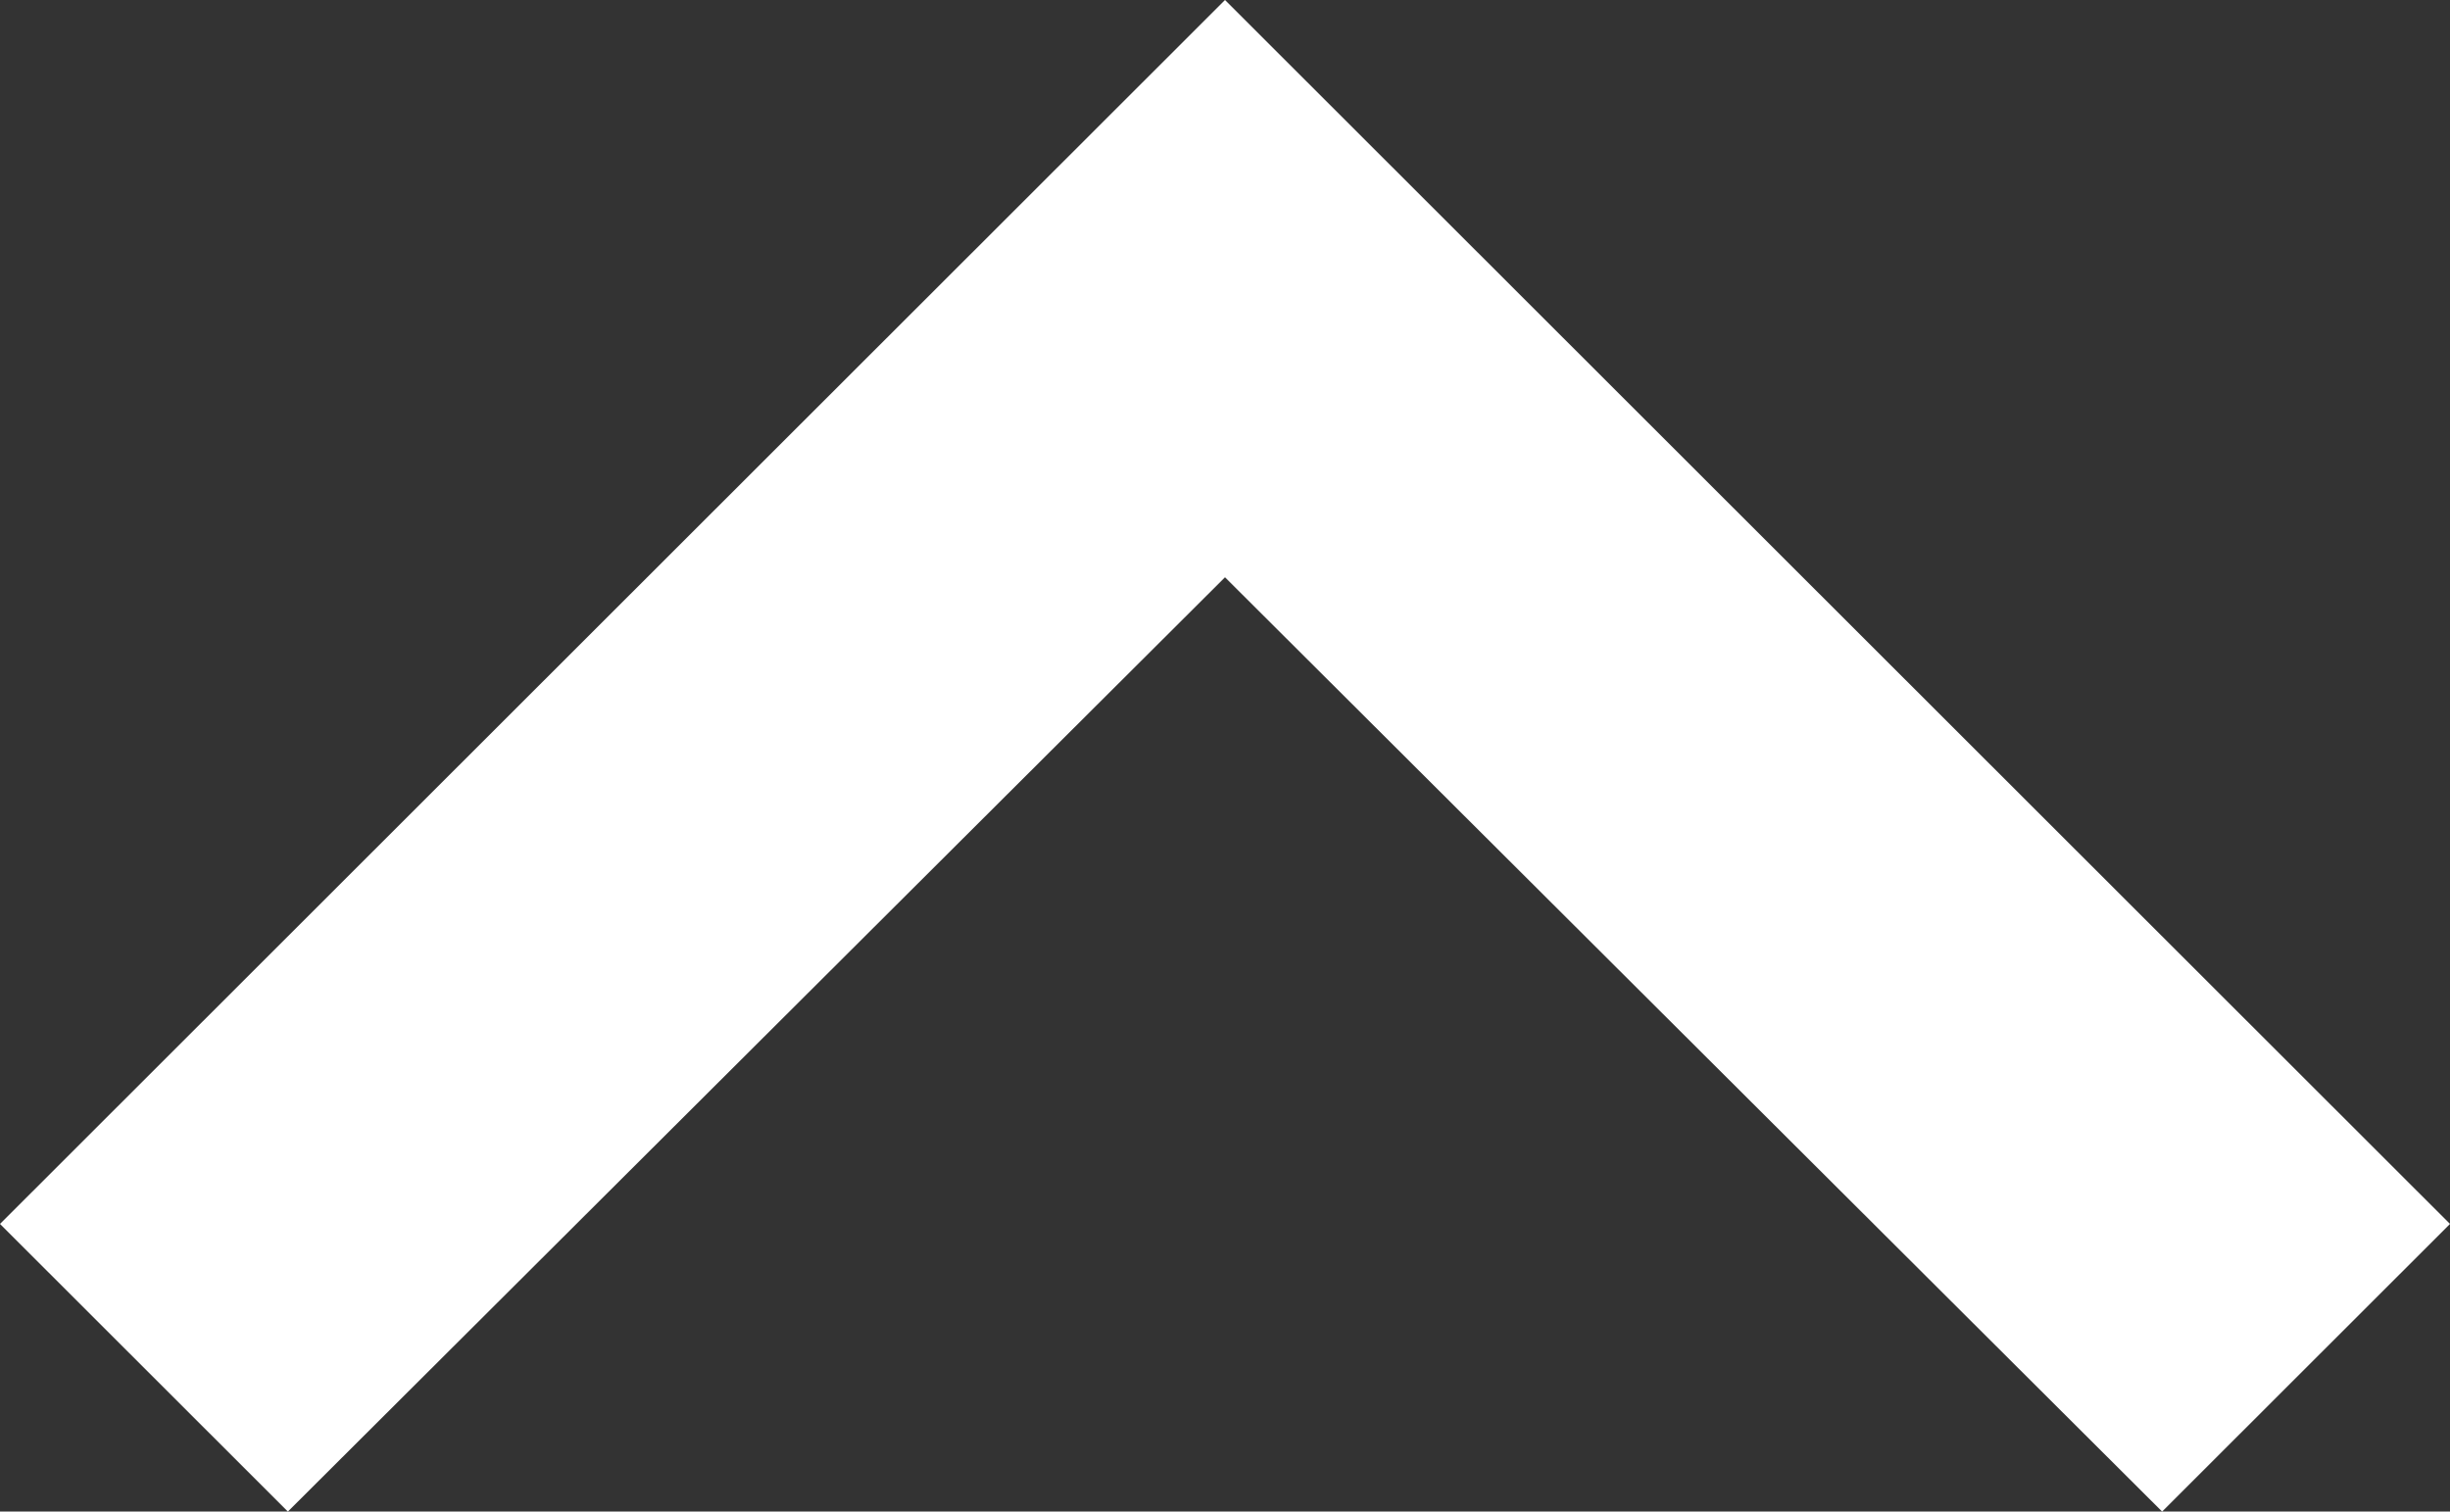 <svg width="94" height="58" viewBox="0 0 94 58" fill="none" xmlns="http://www.w3.org/2000/svg">
<rect x="0" y="0" width="94" height="58" fill="#333333" stroke="none"/>
<path d="M11.045 58L47 22.151L82.955 58L94 46.964L47 0L0 46.964L11.045 58Z" fill="white"/>
</svg>
